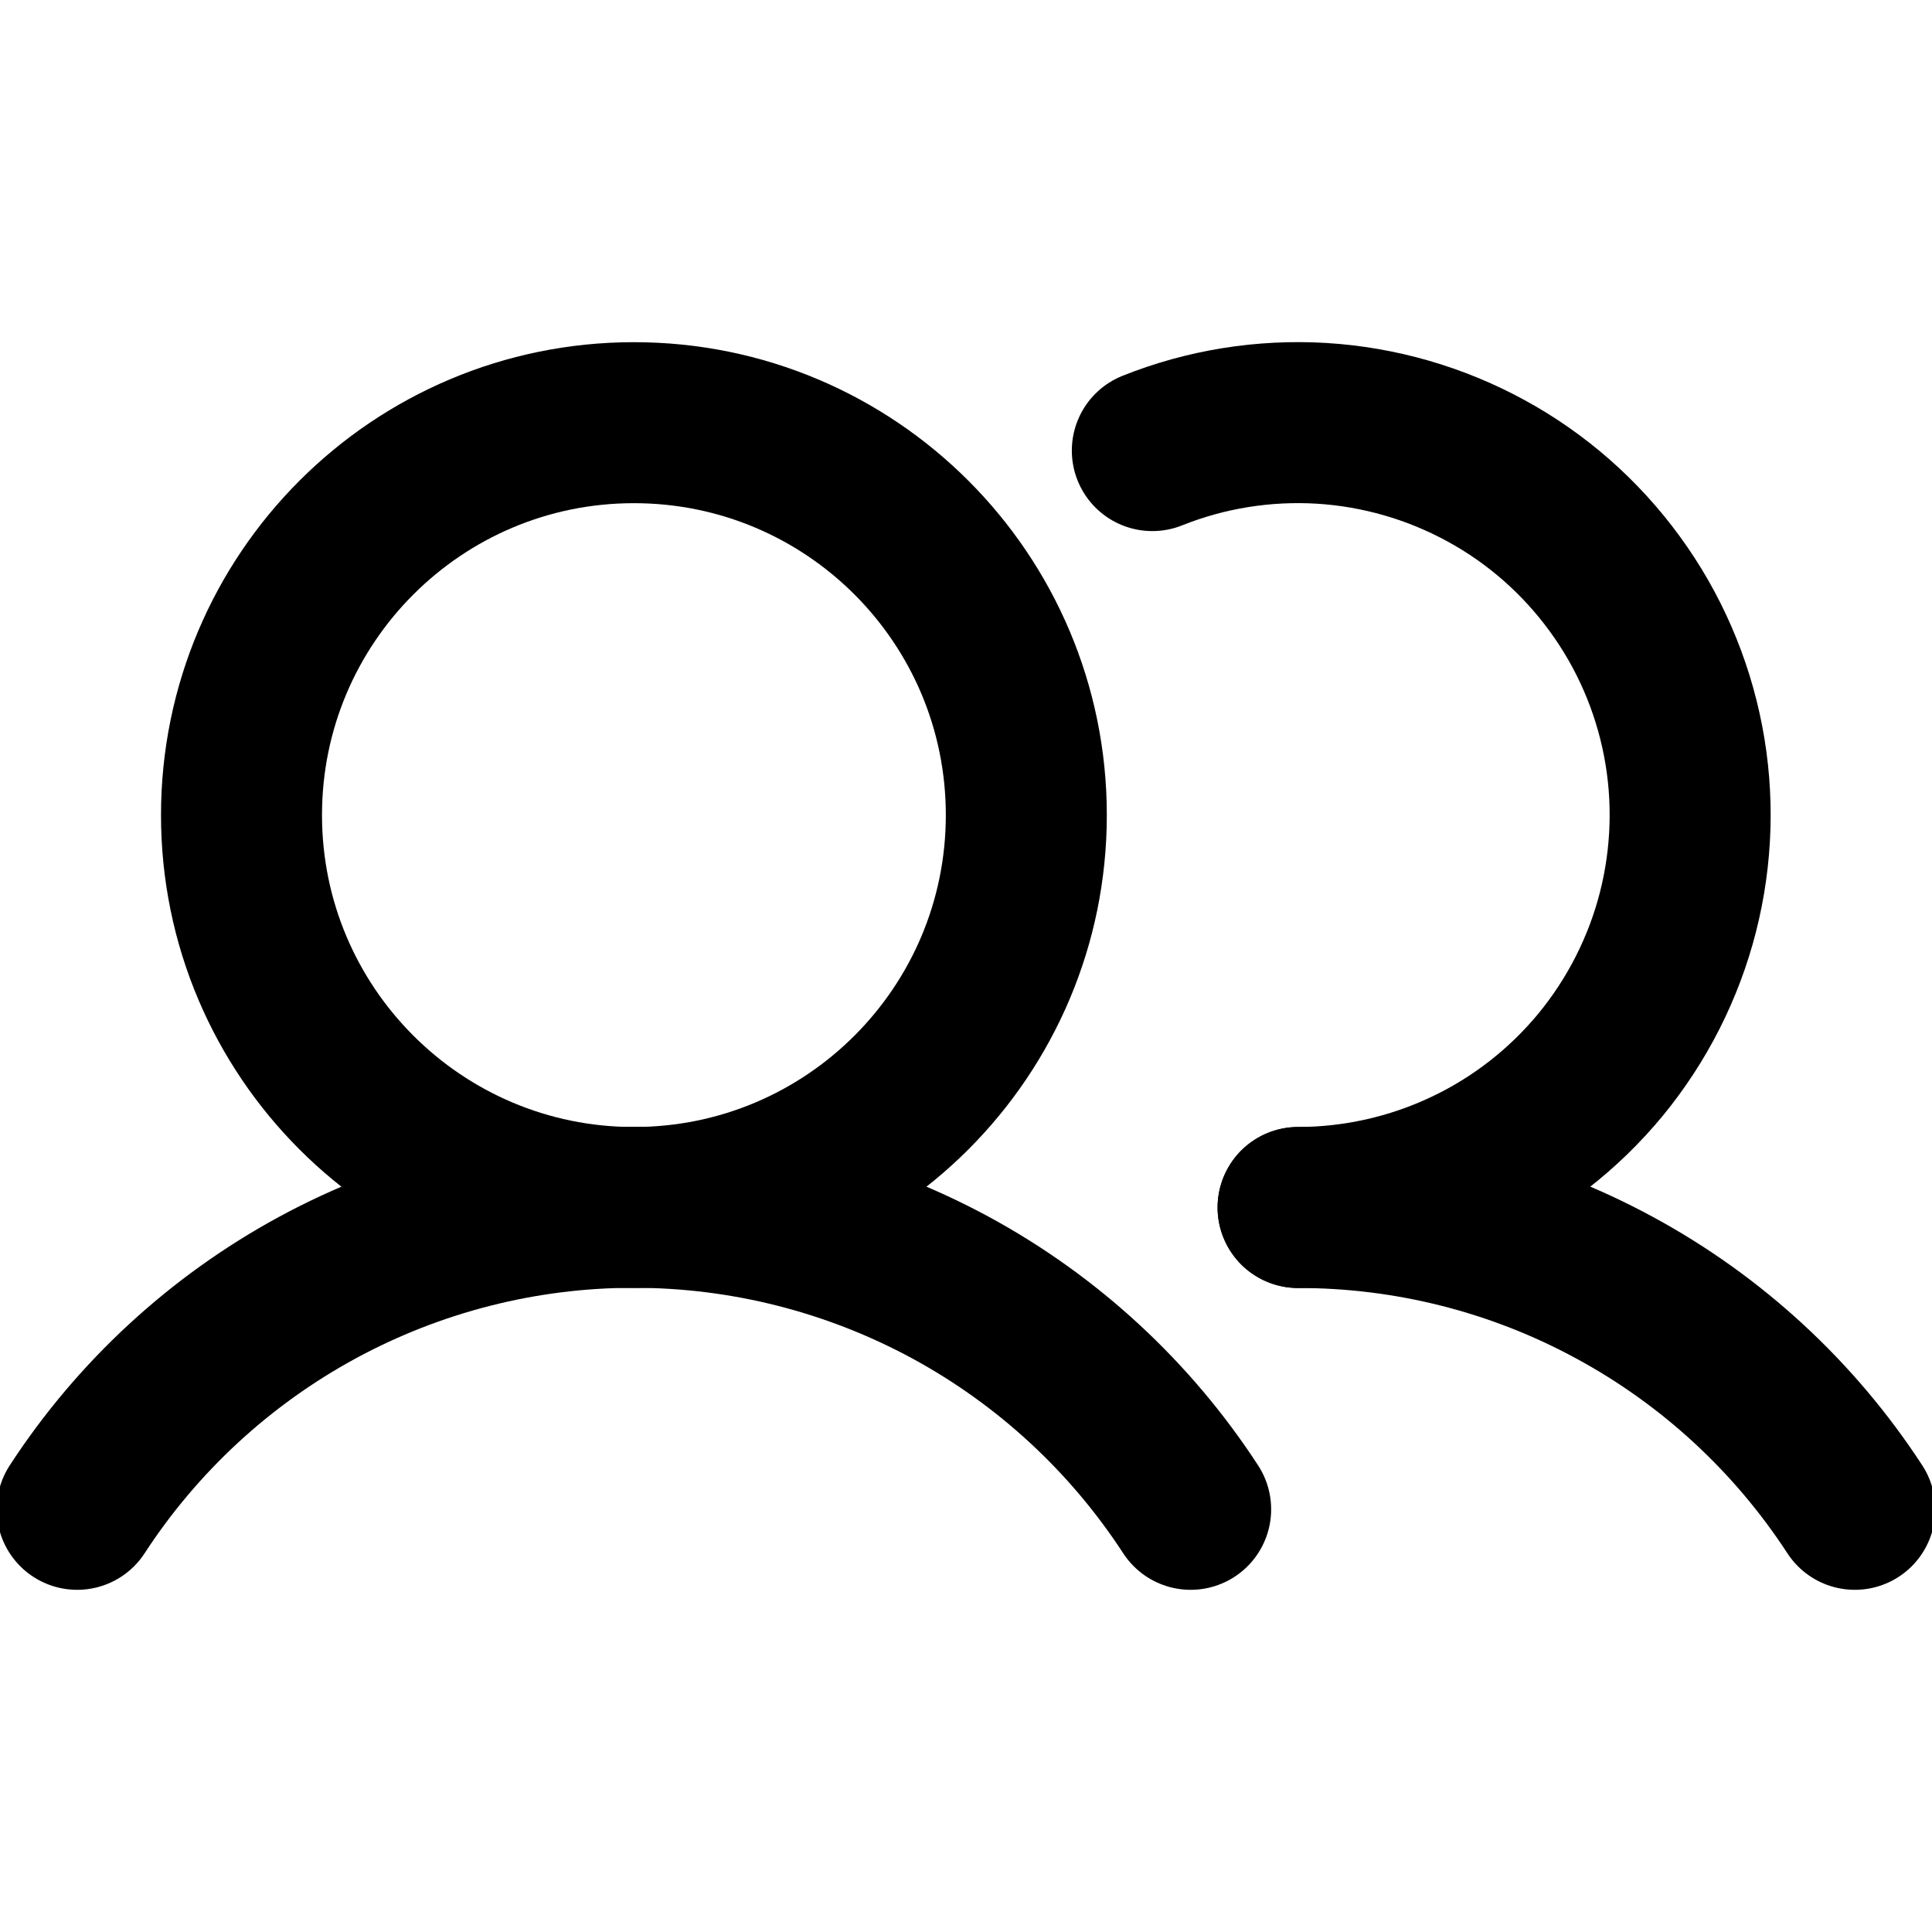 <?xml version="1.0" encoding="UTF-8"?>
<svg xmlns="http://www.w3.org/2000/svg" width="18" height="18" viewBox="0 0 18 18" fill="none">
  <g clip-path="url(#clip0_268_1130)">
    <path d="M5.906 11.25C7.926 11.25 9.562 9.613 9.562 7.594C9.562 5.574 7.926 3.938 5.906 3.938C3.887 3.938 2.25 5.574 2.25 7.594C2.25 9.613 3.887 11.25 5.906 11.25Z" stroke="black" stroke-width="1.5" stroke-linecap="round" stroke-linejoin="round"></path>
    <path d="M0.719 14.062C1.281 13.199 2.05 12.489 2.956 11.997C3.861 11.506 4.876 11.248 5.906 11.248C6.937 11.248 7.951 11.506 8.857 11.997C9.763 12.489 10.531 13.199 11.093 14.062" stroke="black" stroke-width="1.5" stroke-linecap="round" stroke-linejoin="round"></path>
    <path d="M12.094 11.25C13.124 11.249 14.139 11.506 15.044 11.998C15.95 12.489 16.719 13.199 17.281 14.062" stroke="black" stroke-width="1.5" stroke-linecap="round" stroke-linejoin="round"></path>
    <path d="M10.736 4.198C11.236 3.998 11.774 3.912 12.312 3.944C12.849 3.977 13.373 4.128 13.845 4.386C14.318 4.644 14.727 5.004 15.044 5.439C15.362 5.874 15.579 6.374 15.681 6.903C15.783 7.431 15.766 7.976 15.633 8.498C15.5 9.019 15.253 9.505 14.911 9.921C14.568 10.336 14.138 10.671 13.651 10.9C13.164 11.13 12.632 11.249 12.094 11.25" stroke="black" stroke-width="1.5" stroke-linecap="round" stroke-linejoin="round"></path>
  </g>
  <defs>
    <clipPath id="clip0_268_1130">
      <rect width="18" height="18" fill="white"></rect>
    </clipPath>
  </defs>
</svg>
